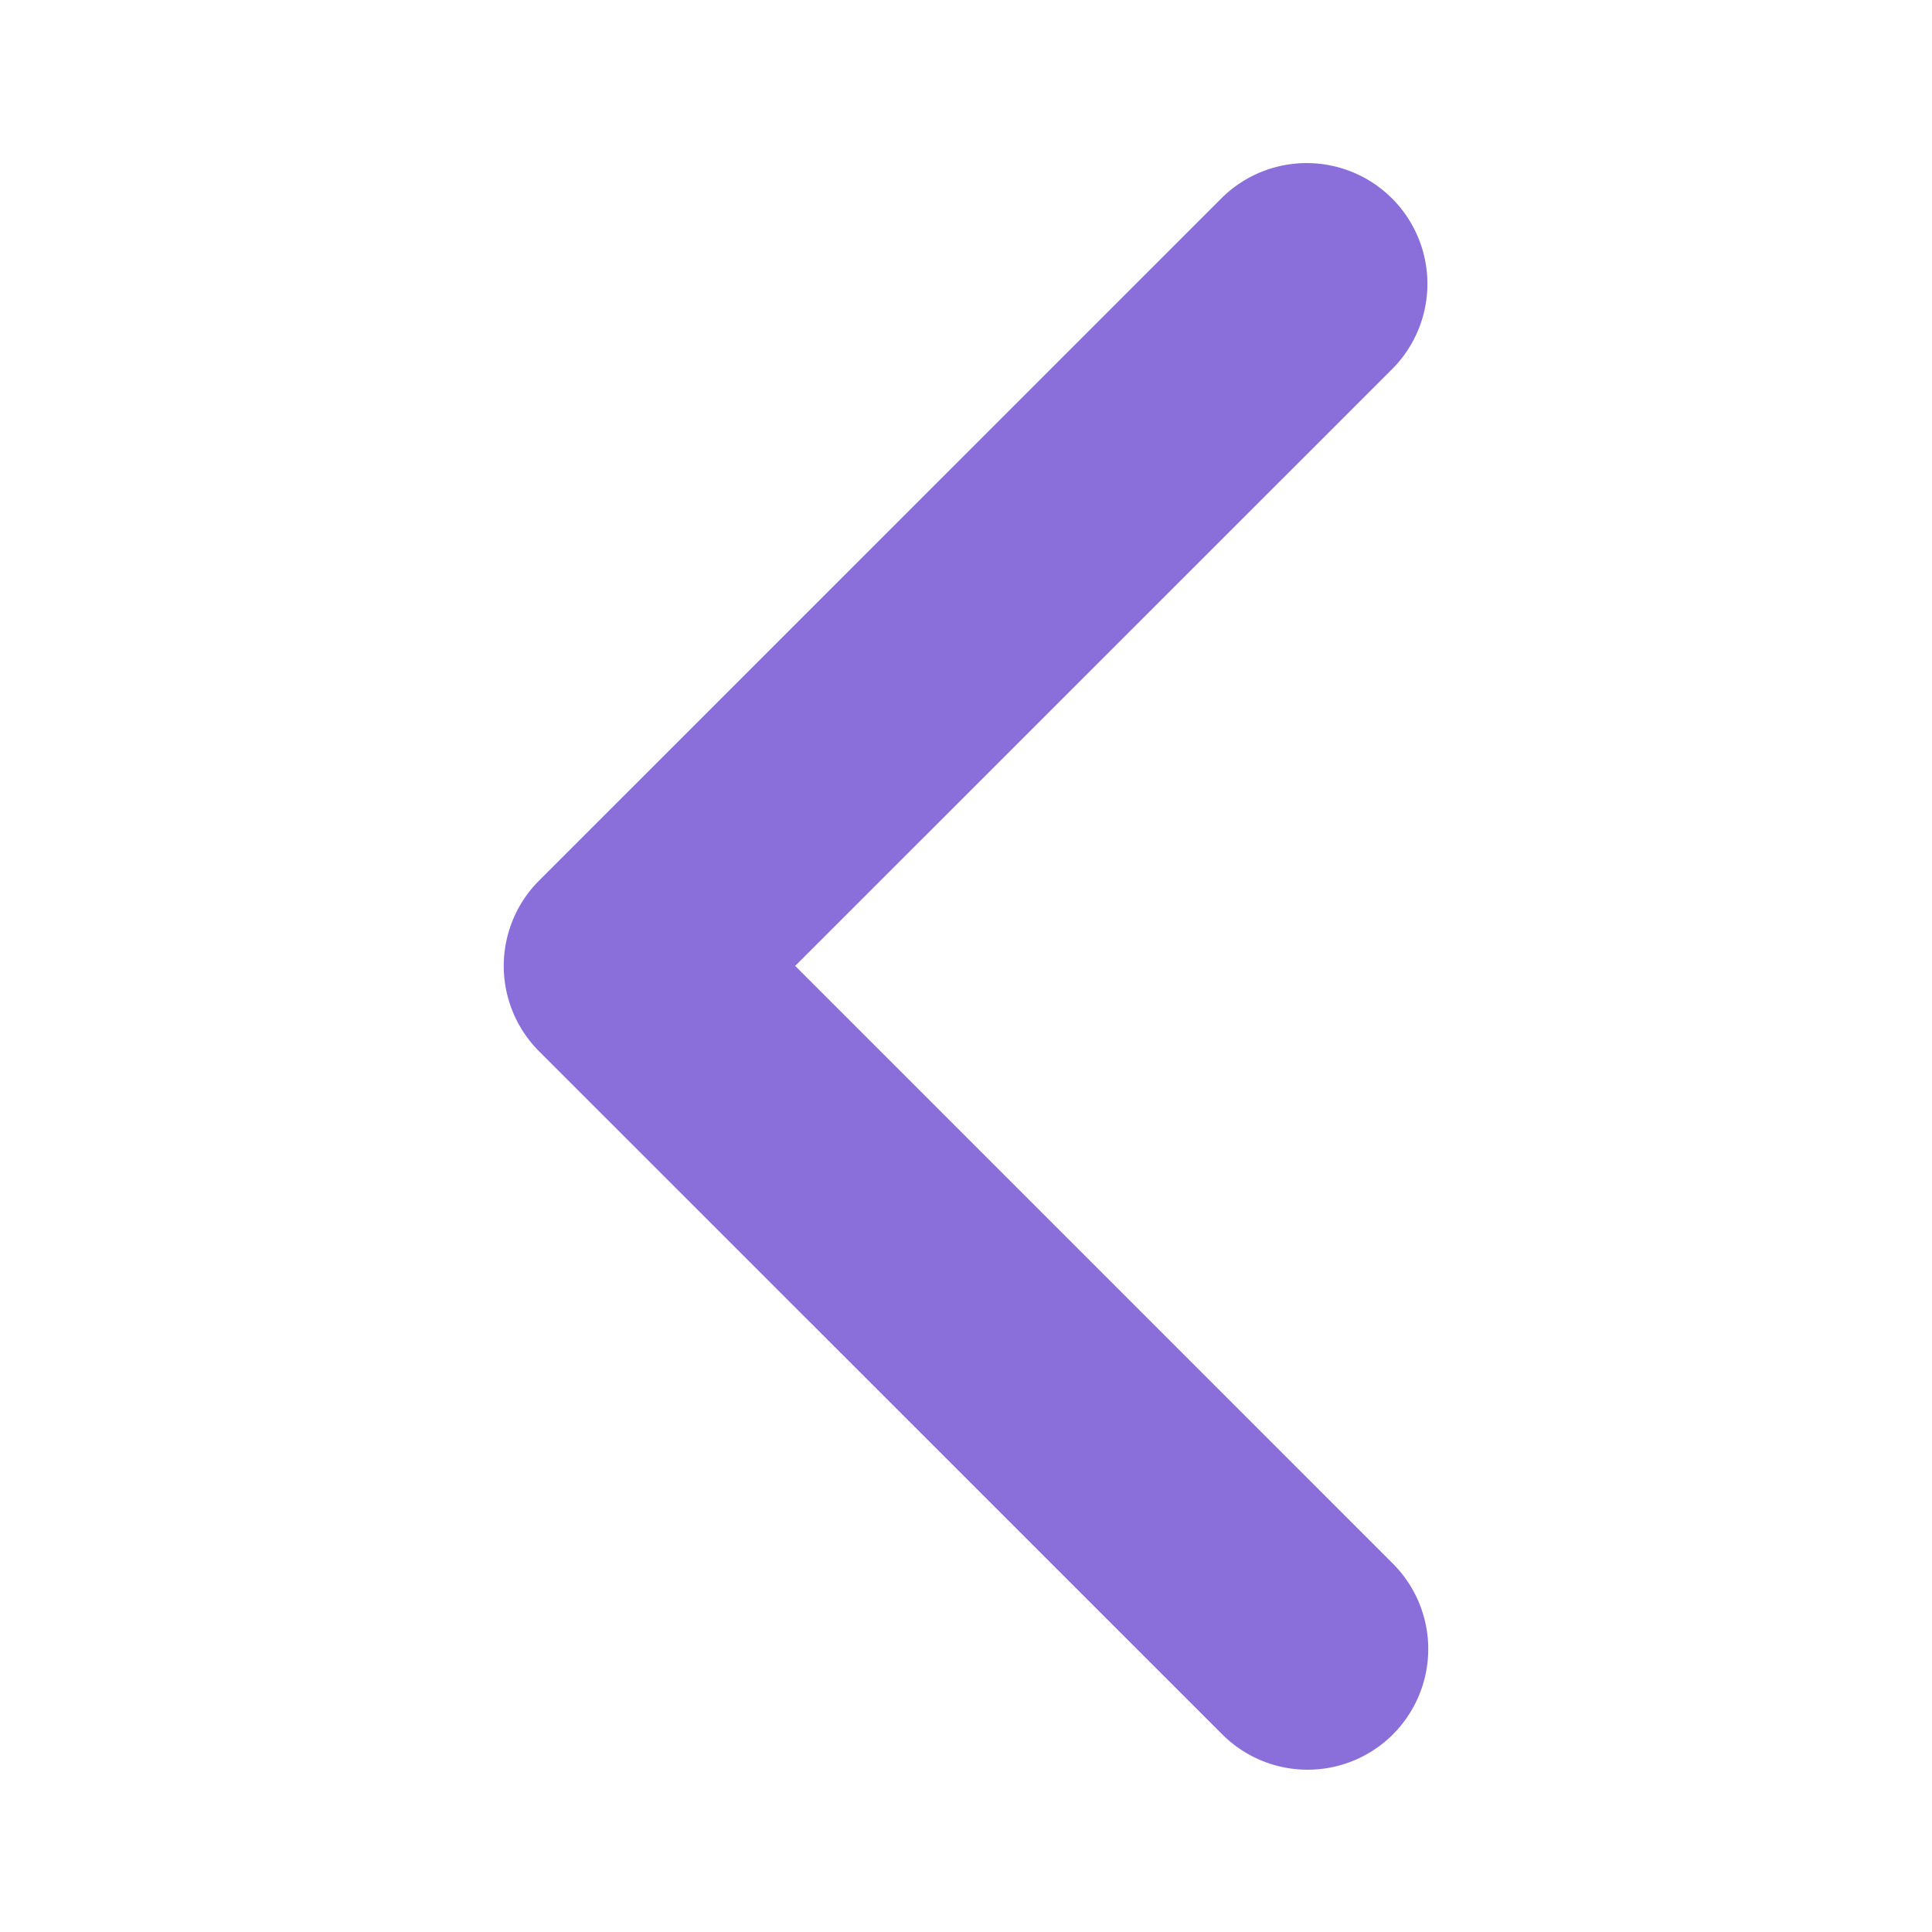 <svg xmlns="http://www.w3.org/2000/svg" width="34" height="34" fill="none"><path fill="#8A6EDA" d="M24.513 30.522a2.125 2.125 0 0 0 0-3.004l-10.519-10.52L24.515 6.48a2.125 2.125 0 0 0-3.005-3.005L9.487 15.497a2.125 2.125 0 0 0 0 3.004L21.51 30.522a2.125 2.125 0 0 0 3.004 0"/></svg>